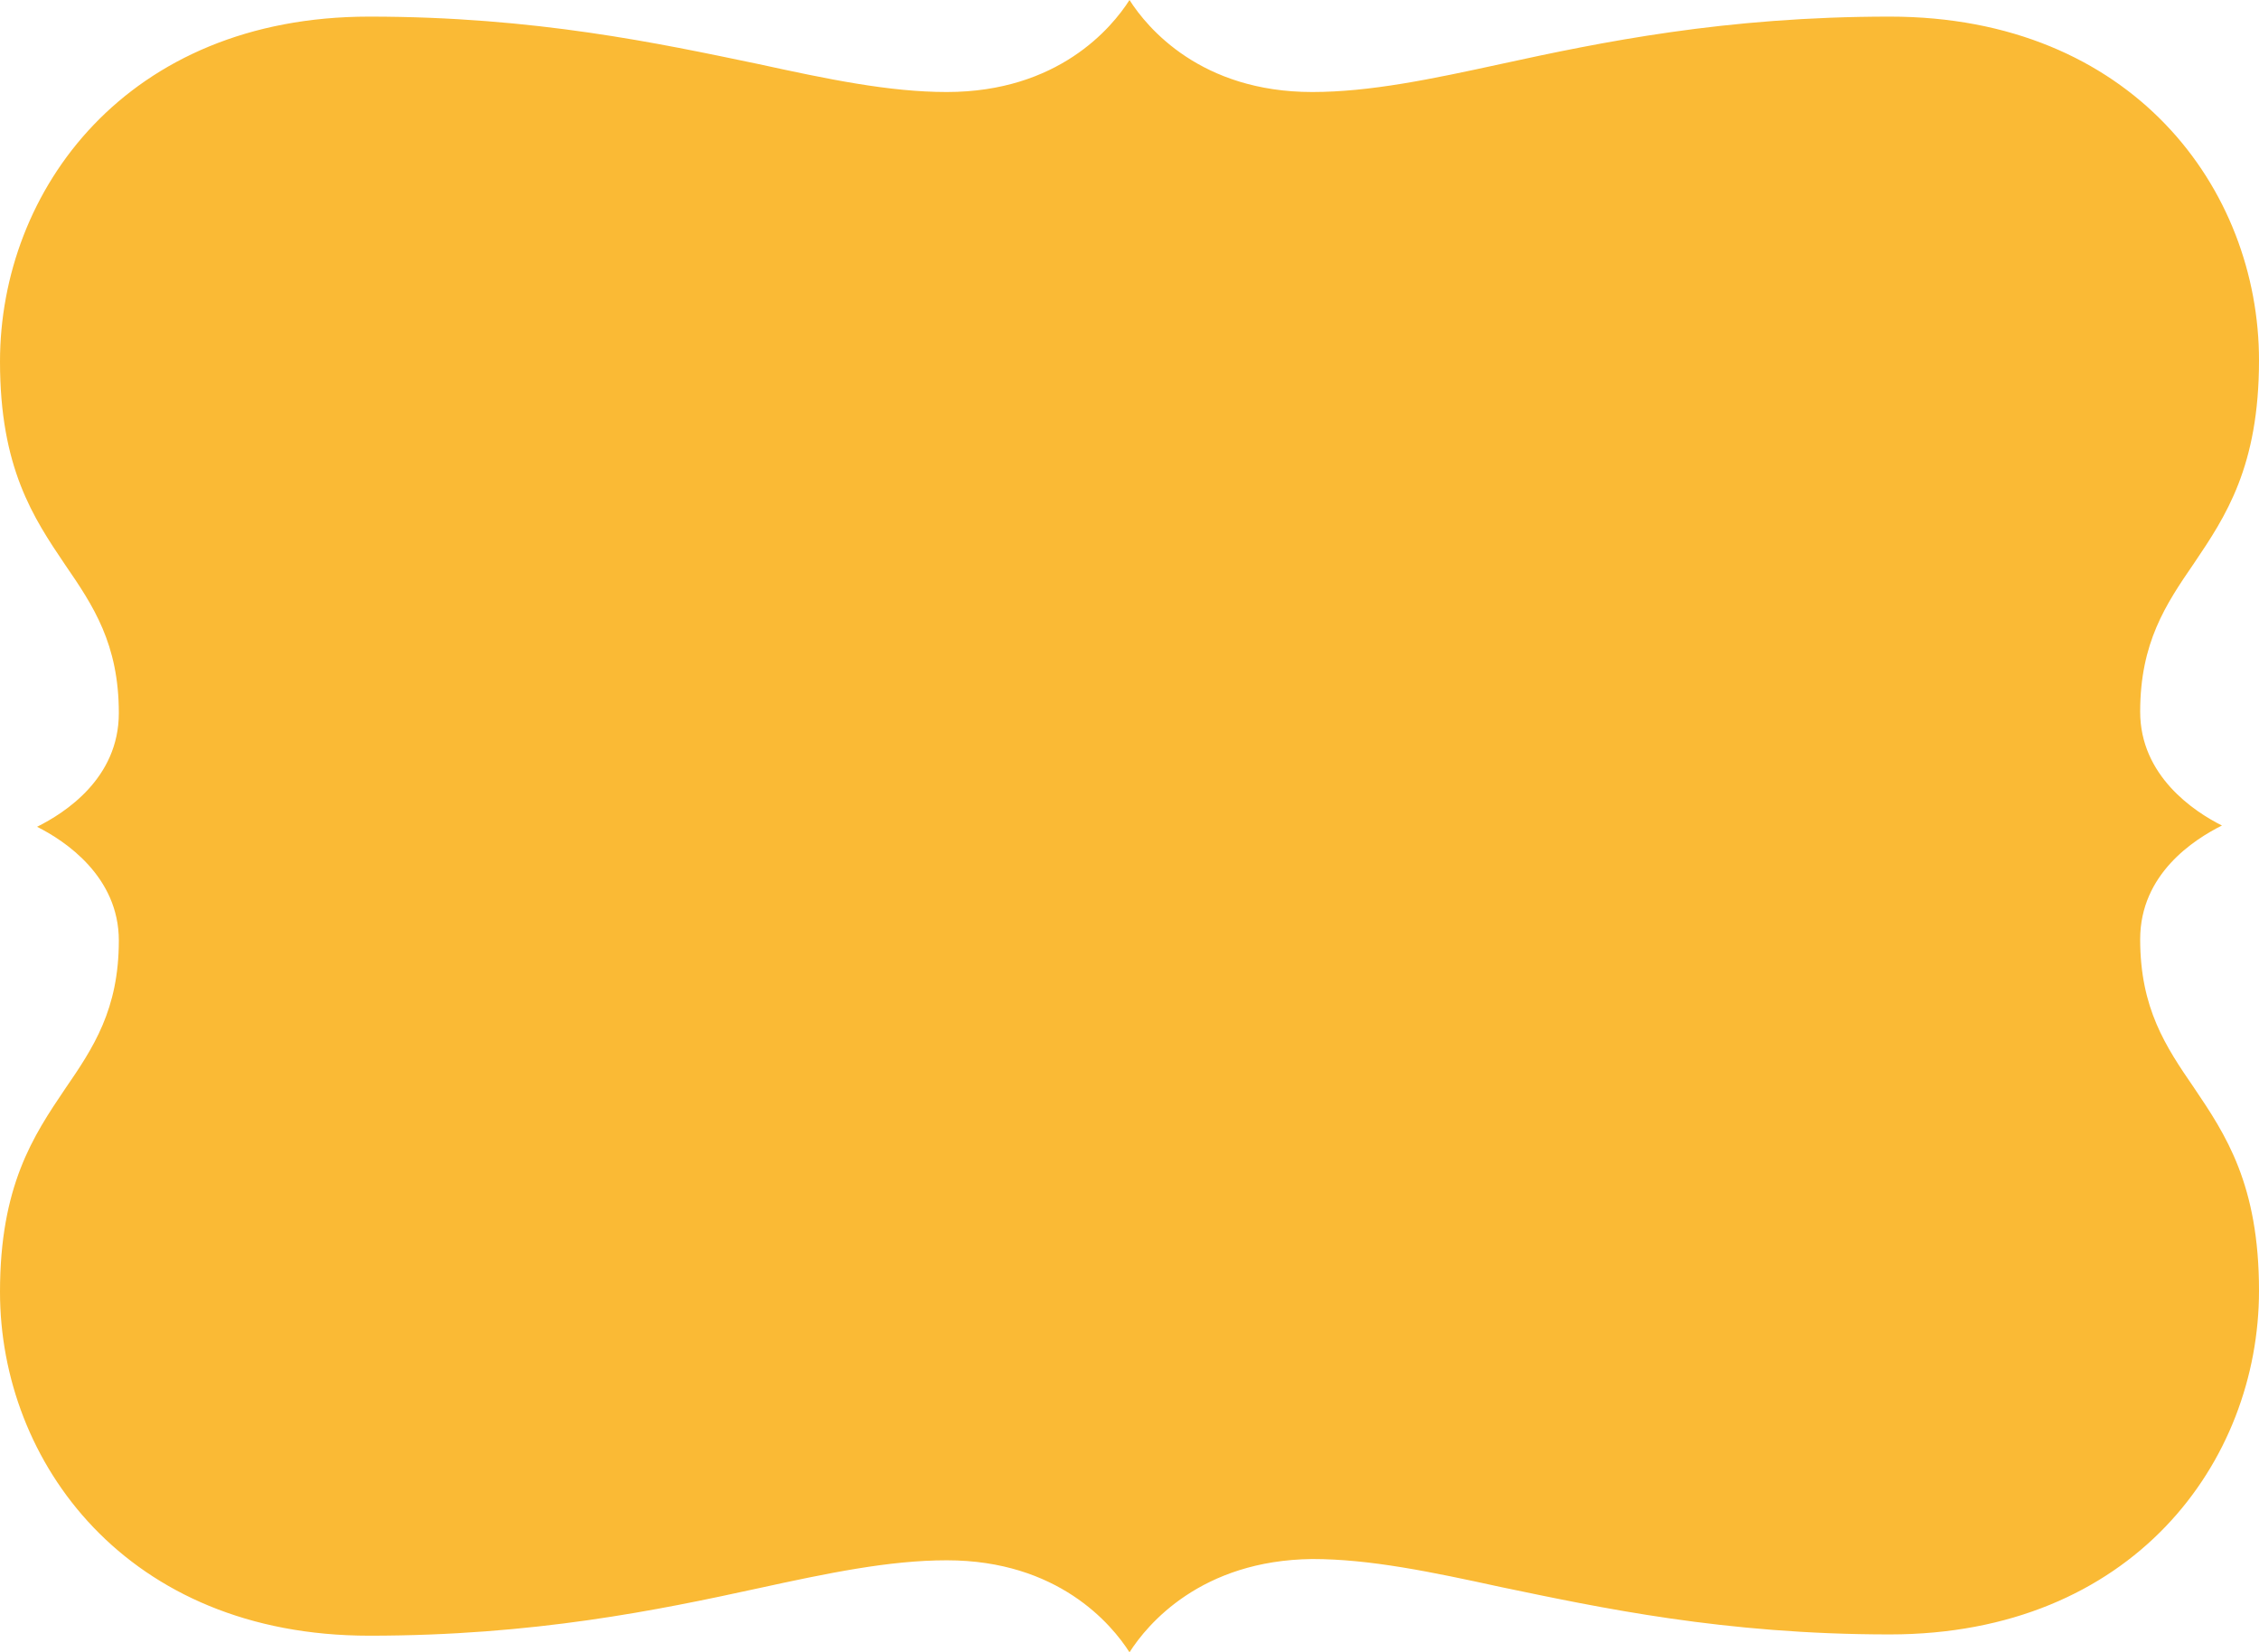 <?xml version="1.0" encoding="utf-8"?>
<!-- Generator: Adobe Illustrator 21.0.0, SVG Export Plug-In . SVG Version: 6.00 Build 0)  -->
<svg version="1.1" id="Layer_1" xmlns="http://www.w3.org/2000/svg" xmlns:xlink="http://www.w3.org/1999/xlink" x="0px" y="0px"
	 viewBox="0 0 176.8 129.3" style="enable-background:new 0 0 176.8 129.3;" xml:space="preserve">
<style type="text/css">
	.st0{fill:#faba35;}
</style>
<path class="st0" d="M88.4,129.3c-1.4-2.2-5.6-7.2-14.3-7.2c-4.5,0-9.3,1-14.8,2.2c-7.8,1.7-17.5,3.7-30.4,3.7
	C9.9,128,0,114.4,0,101.1c0-8.3,2.6-12.2,5.1-15.9c2.2-3.2,4.2-6.2,4.2-11.6c0-5-4.2-7.8-6.4-8.9c2.2-1.1,6.4-3.8,6.4-8.9
	c0-5.4-2-8.4-4.2-11.6C2.6,40.5,0,36.6,0,28.3C0,14.9,9.9,1.3,28.9,1.3c13,0,22.7,2.1,30.4,3.7c5.5,1.2,10.3,2.2,14.8,2.2
	c8.7,0,12.9-5,14.3-7.2c1.4,2.2,5.6,7.2,14.3,7.2c4.5,0,9.3-1,14.8-2.2c7.8-1.7,17.5-3.7,30.4-3.7c19,0,28.9,13.5,28.9,26.9
	c0,8.3-2.6,12.2-5.1,15.9c-2.2,3.2-4.2,6.2-4.2,11.6c0,5,4.2,7.8,6.4,8.9c-2.2,1.1-6.4,3.8-6.4,8.9c0,5.4,2,8.4,4.2,11.6
	c2.5,3.7,5.1,7.6,5.1,15.9c0,13.4-9.9,26.9-28.9,26.9c-13,0-22.7-2.1-30.4-3.7c-5.5-1.2-10.3-2.2-14.8-2.2
	C94,122.1,89.8,127.1,88.4,129.3z"/>
</svg>
